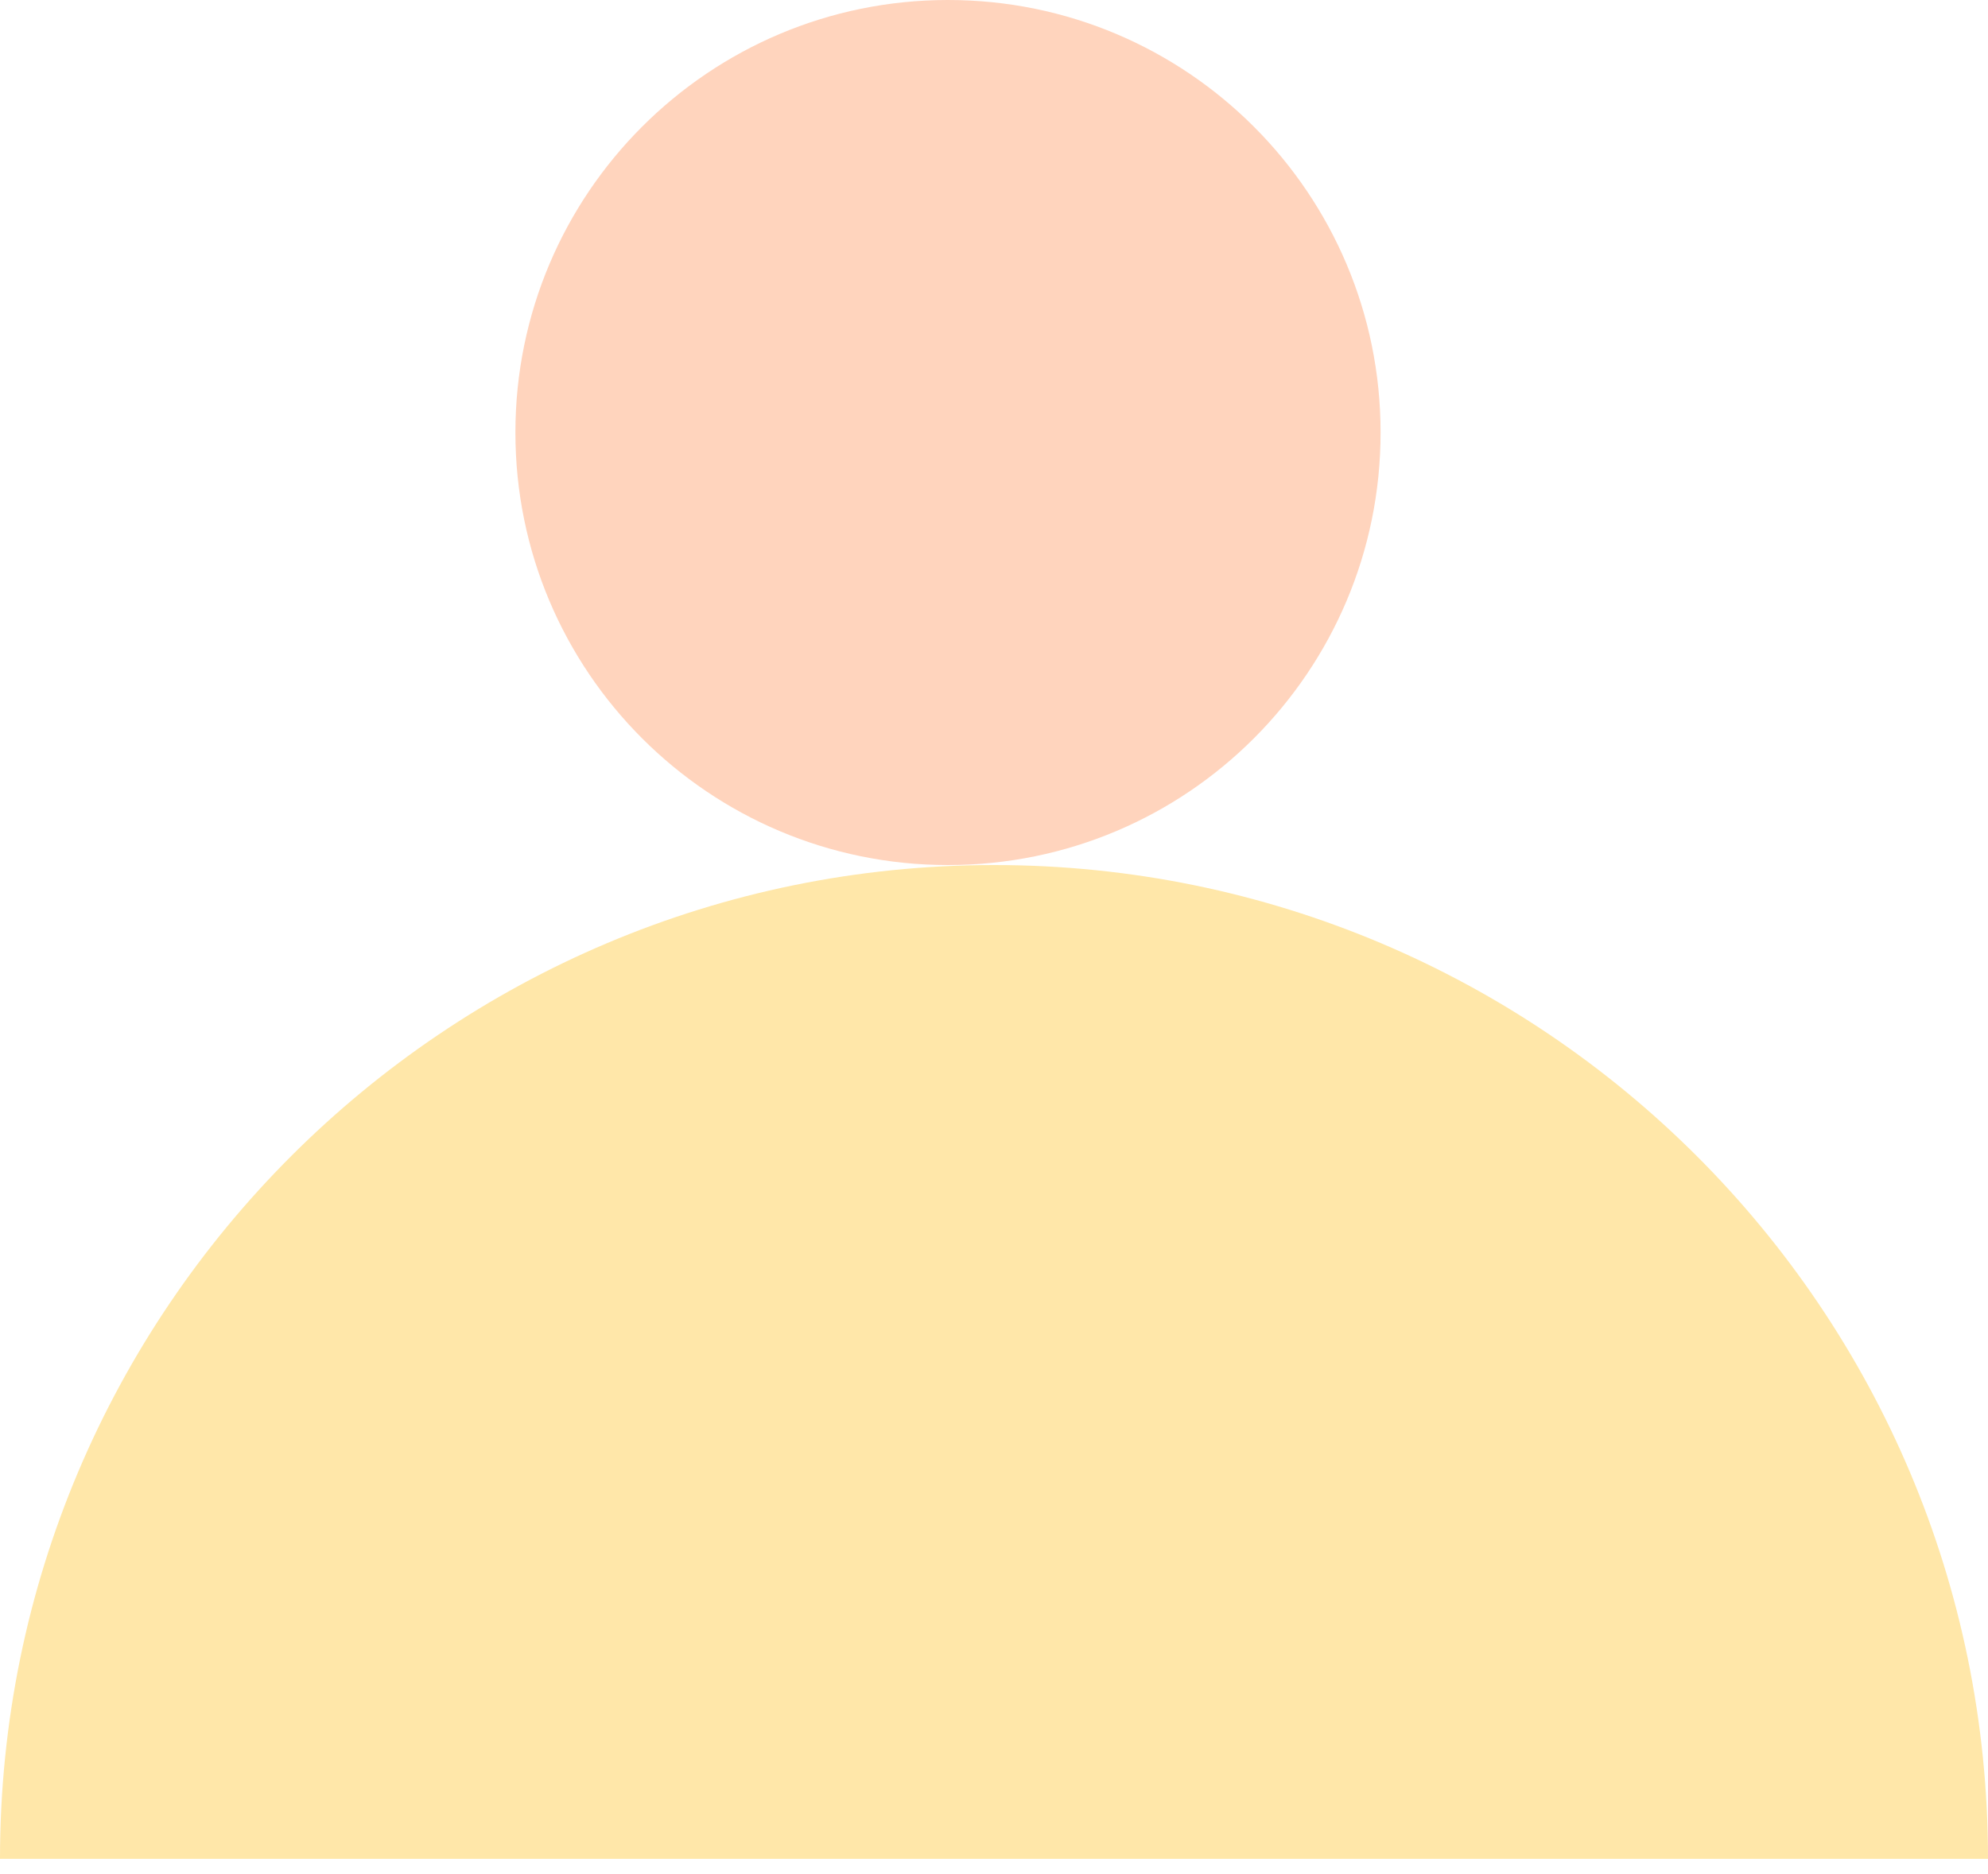 <svg width="35" height="33" viewBox="0 0 35 33" fill="none" xmlns="http://www.w3.org/2000/svg">
<g clip-path="url(#clip0_50_104)">
<path d="M16.69 15.232C20.896 15.232 24.306 11.822 24.306 7.616C24.306 3.41 20.896 0 16.69 0C12.484 0 9.074 3.41 9.074 7.616C9.074 11.822 12.484 15.232 16.69 15.232Z" fill="#FFD4BD"/>
<path fill-rule="evenodd" clip-rule="evenodd" d="M35 32.731C35 23.067 27.165 15.232 17.5 15.232C7.835 15.232 0 23.067 0 32.731H35Z" fill="#FFE7A9"/>
</g>
<defs>
<clipPath id="clip0_50_104">
<rect width="35" height="32.731" fill="white"/>
</clipPath>
</defs>
</svg>

